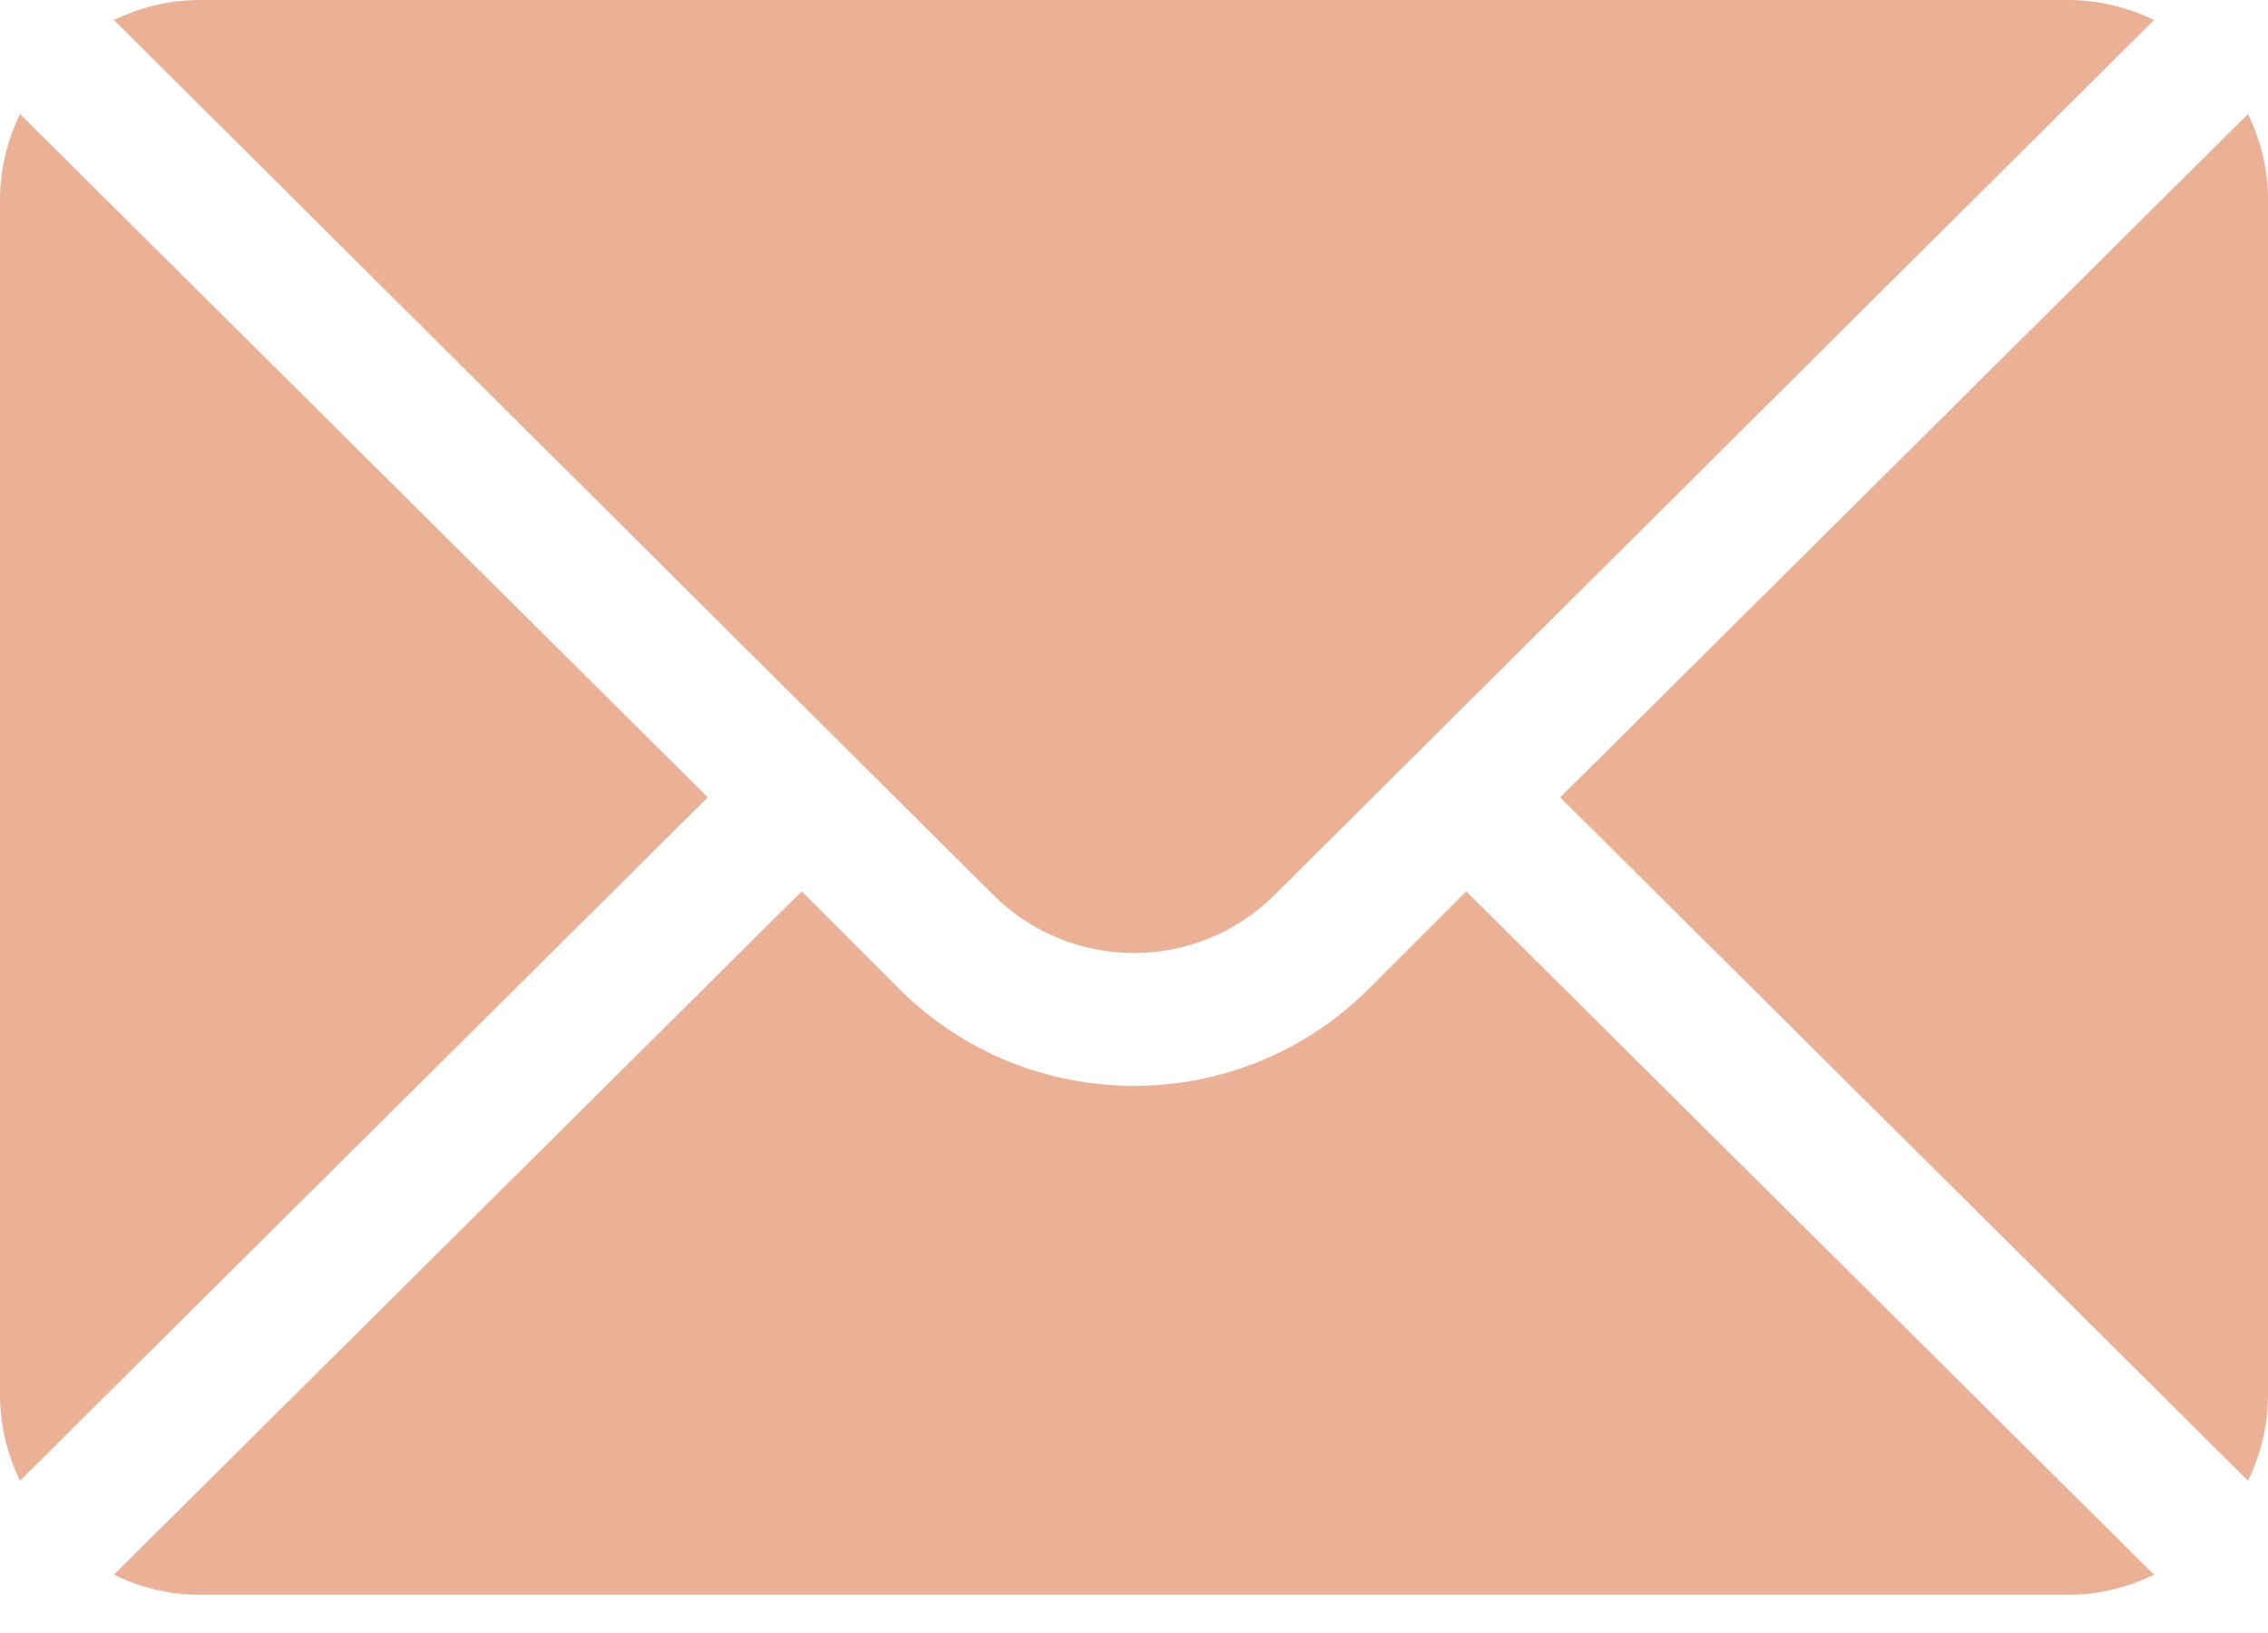 <?xml version="1.0" encoding="UTF-8"?> <svg xmlns="http://www.w3.org/2000/svg" width="25" height="18" viewBox="0 0 25 18" fill="none"> <path d="M24.78 1.256L17.198 8.789L24.78 16.322C24.917 16.036 25 15.719 25 15.381V2.197C25 1.859 24.917 1.542 24.78 1.256Z" fill="#EAB197"></path> <path d="M22.802 0H2.197C1.859 0 1.542 0.083 1.255 0.22L10.946 9.862C11.803 10.719 13.196 10.719 14.053 9.862L23.744 0.22C23.457 0.083 23.14 0 22.802 0Z" fill="#EAB197"></path> <path d="M0.22 1.256C0.083 1.542 0 1.859 0 2.197V15.381C0 15.719 0.083 16.036 0.22 16.322L7.802 8.789L0.22 1.256Z" fill="#EAB197"></path> <path d="M16.162 9.825L15.089 10.898C13.661 12.326 11.338 12.326 9.91 10.898L8.837 9.825L1.255 17.358C1.542 17.495 1.859 17.579 2.197 17.579H22.802C23.14 17.579 23.457 17.495 23.744 17.358L16.162 9.825Z" fill="#EAB197"></path> </svg> 